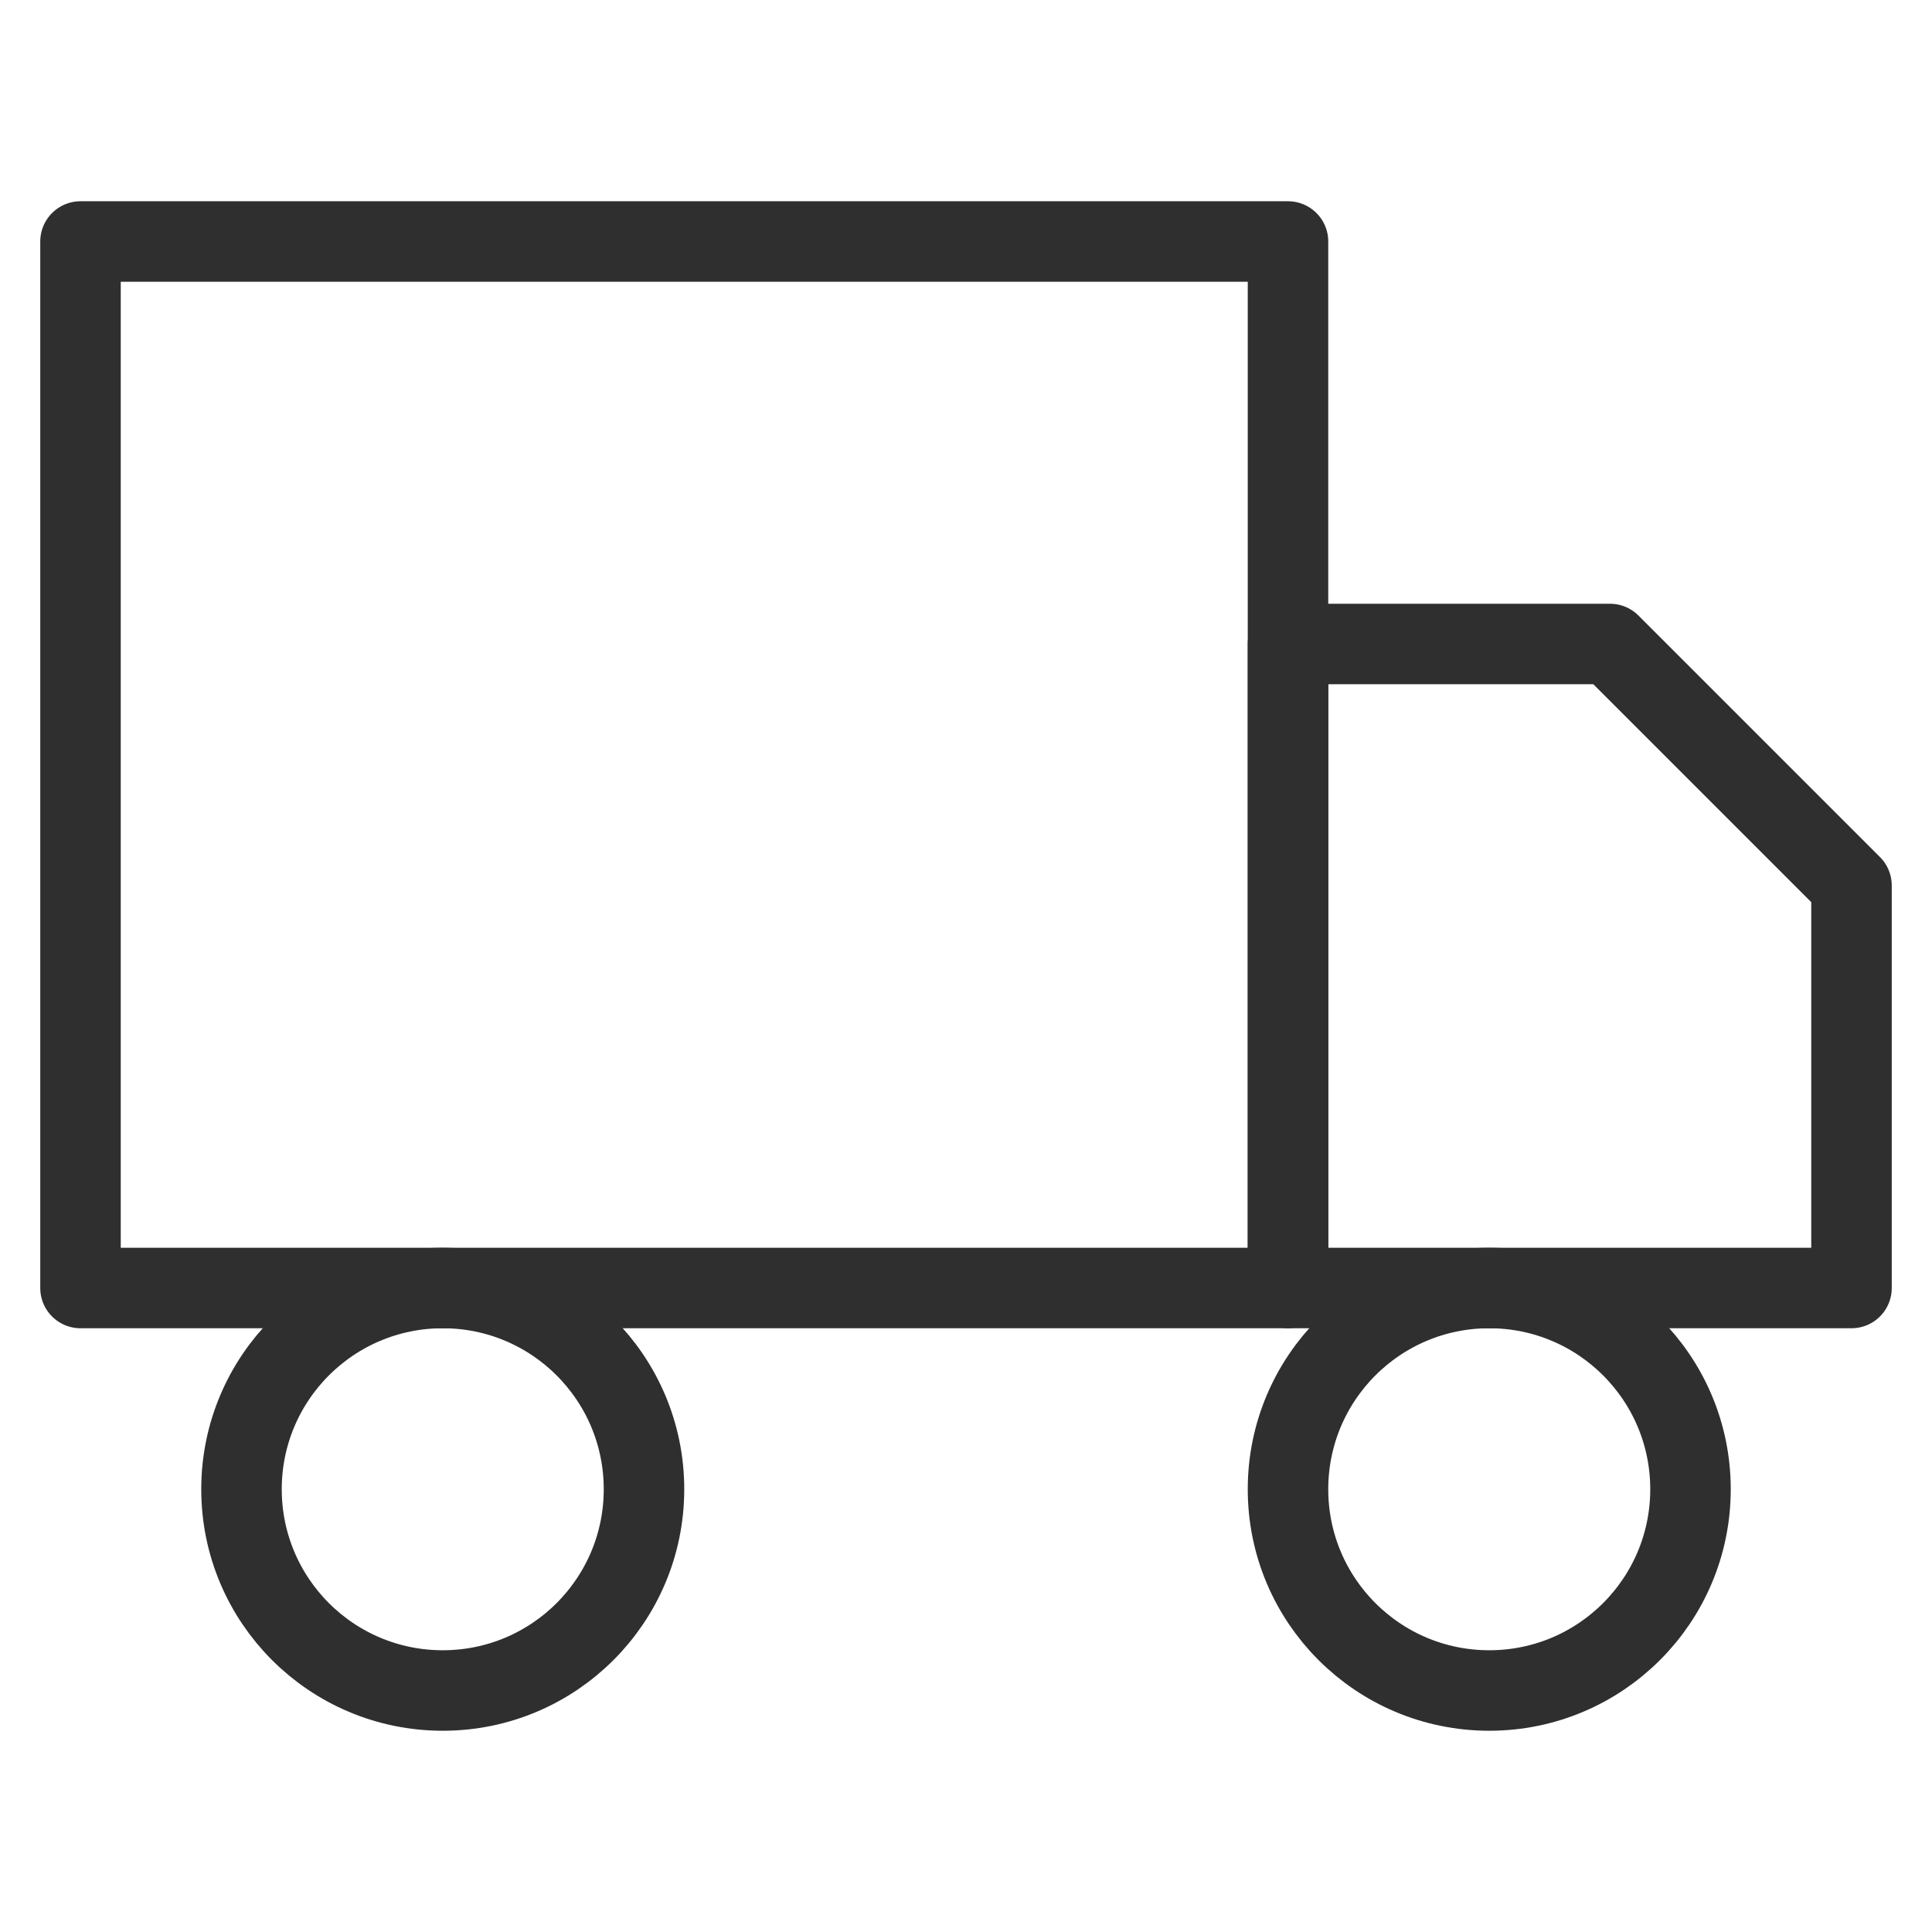 <svg xmlns="http://www.w3.org/2000/svg" fill="none" viewBox="0 0 24 24" height="24" width="24">
<path stroke-linejoin="round" stroke-linecap="round" stroke="#2F2F30" d="M16 3H1V16H16V3Z"></path>
<path stroke-linejoin="round" stroke-linecap="round" stroke="#2F2F30" d="M16 8H20L23 11V16H16V8Z"></path>
<path stroke-linejoin="round" stroke-linecap="round" stroke="#2F2F30" d="M5.5 21C6.881 21 8 19.881 8 18.5C8 17.119 6.881 16 5.5 16C4.119 16 3 17.119 3 18.5C3 19.881 4.119 21 5.5 21Z"></path>
<path stroke-linejoin="round" stroke-linecap="round" stroke="#2F2F30" d="M18.5 21C19.881 21 21 19.881 21 18.5C21 17.119 19.881 16 18.5 16C17.119 16 16 17.119 16 18.5C16 19.881 17.119 21 18.5 21Z"></path>
</svg>
